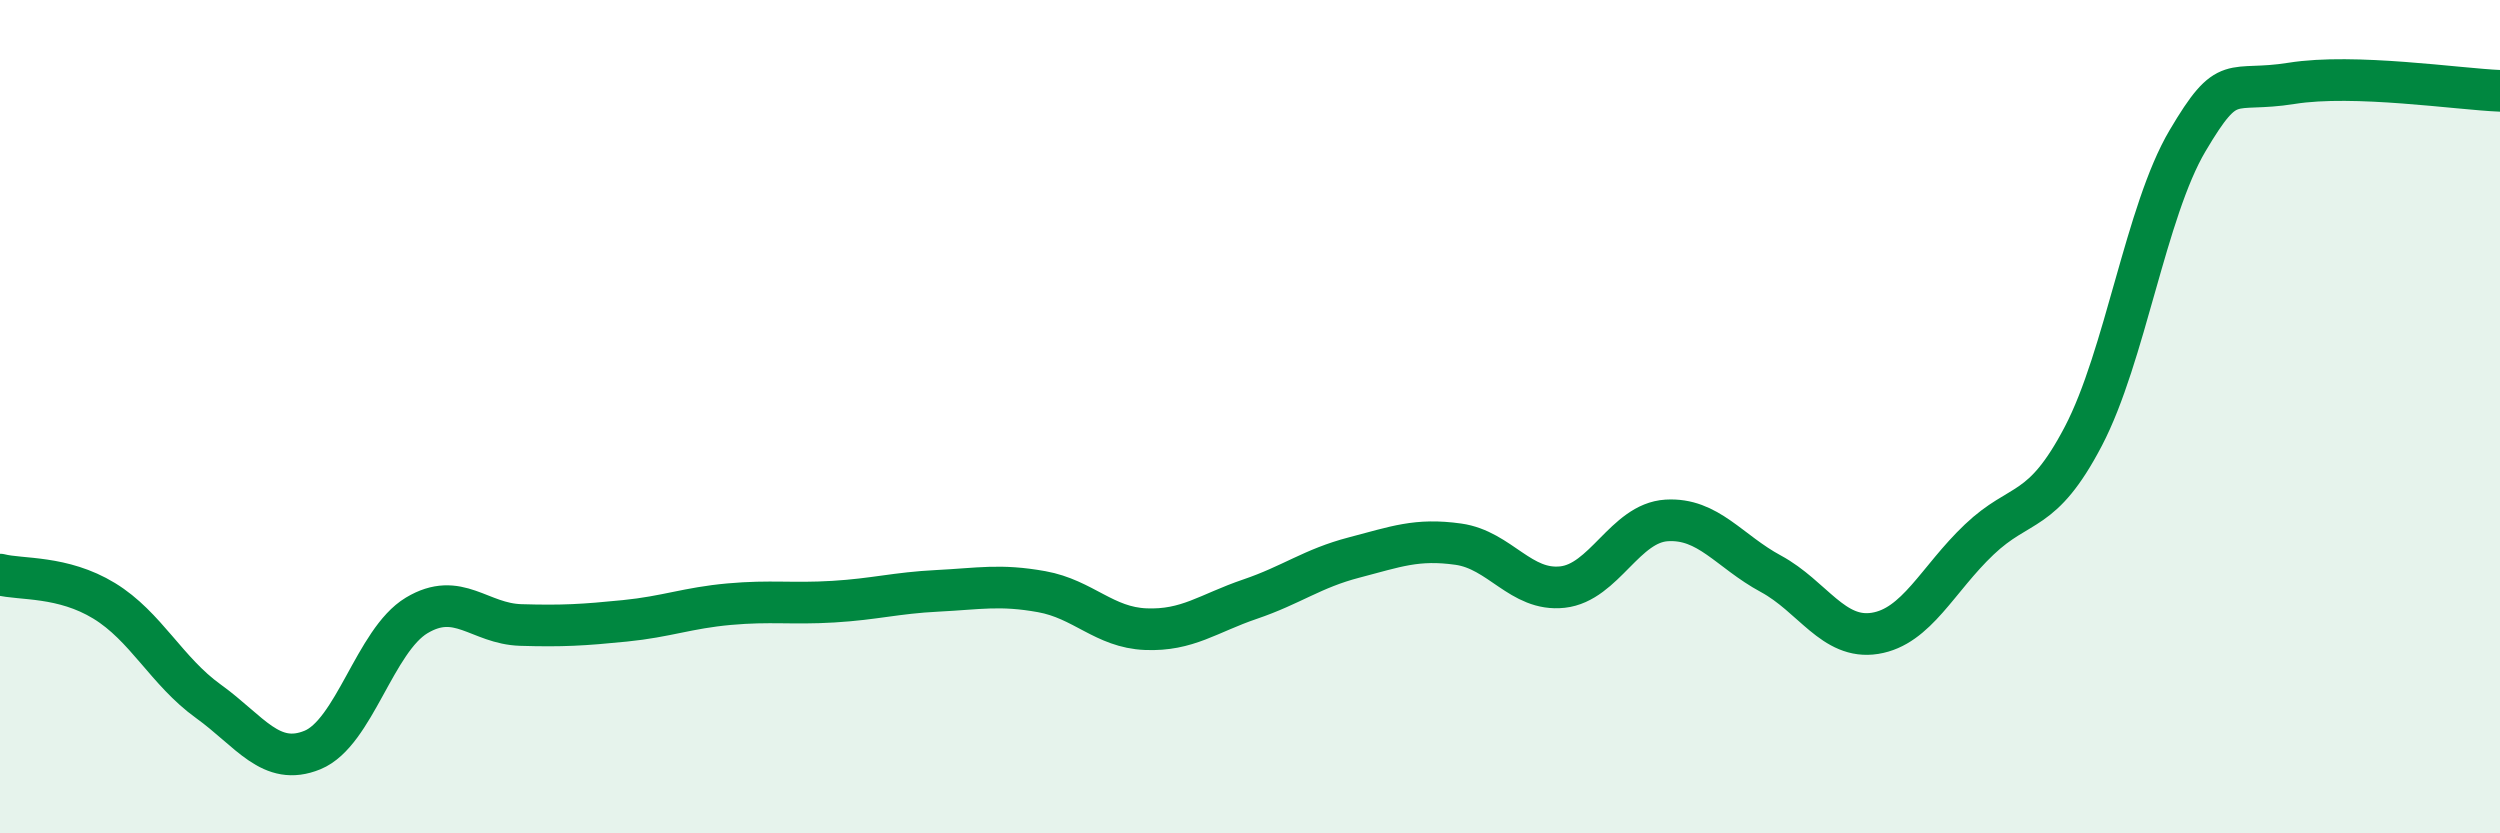 
    <svg width="60" height="20" viewBox="0 0 60 20" xmlns="http://www.w3.org/2000/svg">
      <path
        d="M 0,13.79 C 0.5,13.92 1.5,13.81 2.5,14.42 C 3.5,15.03 4,16.11 5,16.83 C 6,17.55 6.5,18.41 7.5,18 C 8.5,17.59 9,15.37 10,14.77 C 11,14.17 11.5,14.97 12.5,15 C 13.5,15.03 14,15 15,14.9 C 16,14.8 16.5,14.59 17.5,14.5 C 18.5,14.41 19,14.5 20,14.44 C 21,14.38 21.5,14.23 22.5,14.18 C 23.5,14.13 24,14.02 25,14.2 C 26,14.38 26.5,15.06 27.5,15.1 C 28.5,15.14 29,14.72 30,14.38 C 31,14.04 31.5,13.64 32.5,13.38 C 33.5,13.12 34,12.92 35,13.06 C 36,13.2 36.5,14.2 37.5,14.09 C 38.5,13.98 39,12.55 40,12.49 C 41,12.43 41.5,13.23 42.5,13.77 C 43.5,14.31 44,15.36 45,15.2 C 46,15.04 46.5,13.9 47.5,12.95 C 48.5,12 49,12.38 50,10.47 C 51,8.56 51.5,5.07 52.5,3.38 C 53.5,1.69 53.5,2.24 55,2 C 56.5,1.76 59,2.14 60,2.18L60 20L0 20Z"
        fill="#008740"
        opacity="0.1"
        stroke-linecap="round"
        stroke-linejoin="round"
      />
      <path
        d="M 0,13.79 C 0.5,13.92 1.5,13.81 2.5,14.42 C 3.5,15.03 4,16.11 5,16.83 C 6,17.55 6.5,18.41 7.5,18 C 8.5,17.59 9,15.37 10,14.77 C 11,14.17 11.5,14.97 12.5,15 C 13.5,15.03 14,15 15,14.9 C 16,14.8 16.5,14.59 17.5,14.5 C 18.5,14.41 19,14.5 20,14.44 C 21,14.38 21.5,14.23 22.5,14.18 C 23.5,14.13 24,14.02 25,14.2 C 26,14.38 26.5,15.06 27.5,15.1 C 28.5,15.14 29,14.72 30,14.38 C 31,14.04 31.5,13.64 32.5,13.38 C 33.5,13.12 34,12.92 35,13.06 C 36,13.2 36.5,14.2 37.5,14.09 C 38.5,13.98 39,12.55 40,12.49 C 41,12.43 41.5,13.23 42.5,13.77 C 43.5,14.31 44,15.36 45,15.2 C 46,15.04 46.5,13.9 47.5,12.95 C 48.5,12 49,12.38 50,10.47 C 51,8.56 51.5,5.07 52.5,3.38 C 53.5,1.69 53.5,2.24 55,2 C 56.5,1.76 59,2.14 60,2.18"
        stroke="#008740"
        stroke-width="1"
        fill="none"
        stroke-linecap="round"
        stroke-linejoin="round"
      />
    </svg>
  